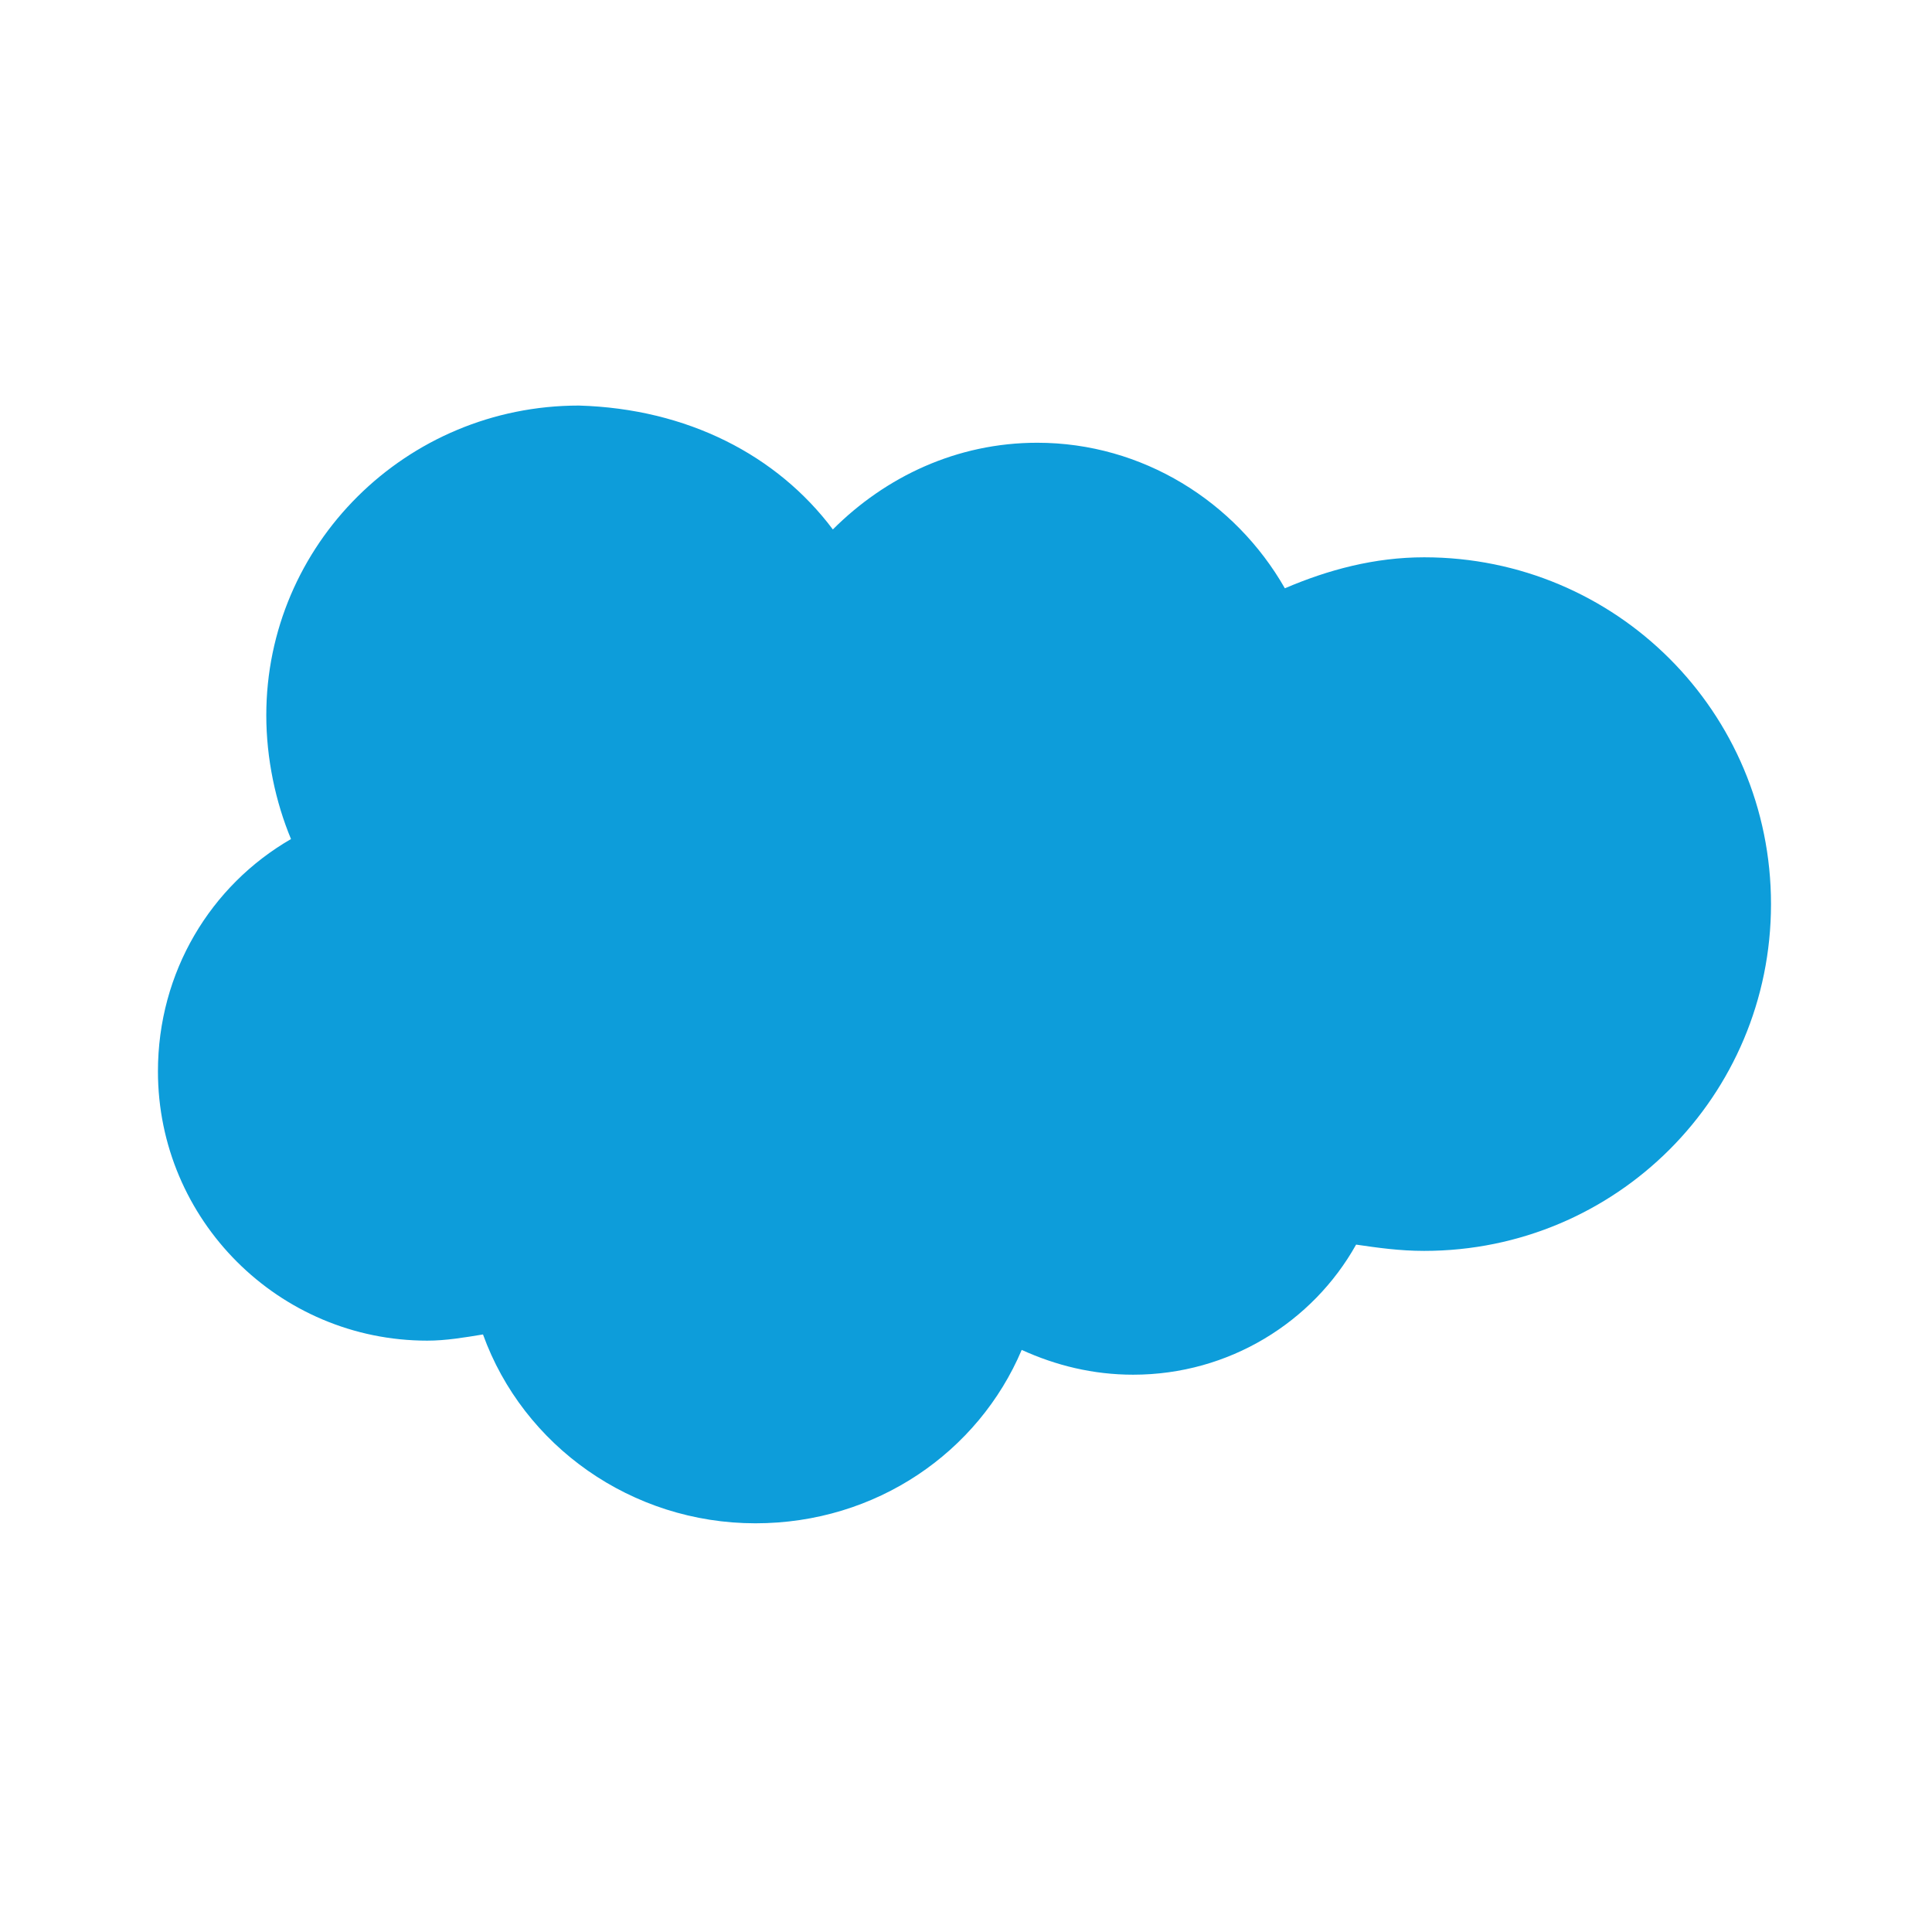 <svg width="24" height="24" viewBox="0 0 24 24" fill="none" xmlns="http://www.w3.org/2000/svg">
<path fill-rule="evenodd" clip-rule="evenodd" d="M10.346 6.577C11 5.923 11.885 5.5 12.885 5.5C14.192 5.5 15.346 6.231 15.961 7.308C16.5 7.077 17.077 6.923 17.692 6.923C20.077 6.923 22 8.846 22 11.231C22 13.615 20.077 15.539 17.692 15.539C17.385 15.539 17.115 15.5 16.846 15.461C16.308 16.423 15.269 17.077 14.077 17.077C13.577 17.077 13.115 16.962 12.692 16.769C12.154 18.038 10.885 18.923 9.385 18.923C7.846 18.923 6.5 17.962 6 16.577C5.769 16.615 5.538 16.654 5.308 16.654C3.462 16.654 1.962 15.154 1.962 13.308C1.962 12.077 2.615 11 3.615 10.423C3.423 9.962 3.308 9.423 3.308 8.885C3.308 6.769 5.038 5.038 7.192 5.038C8.538 5.077 9.654 5.654 10.346 6.577" fill="#0D9DDA"/>
</svg>
